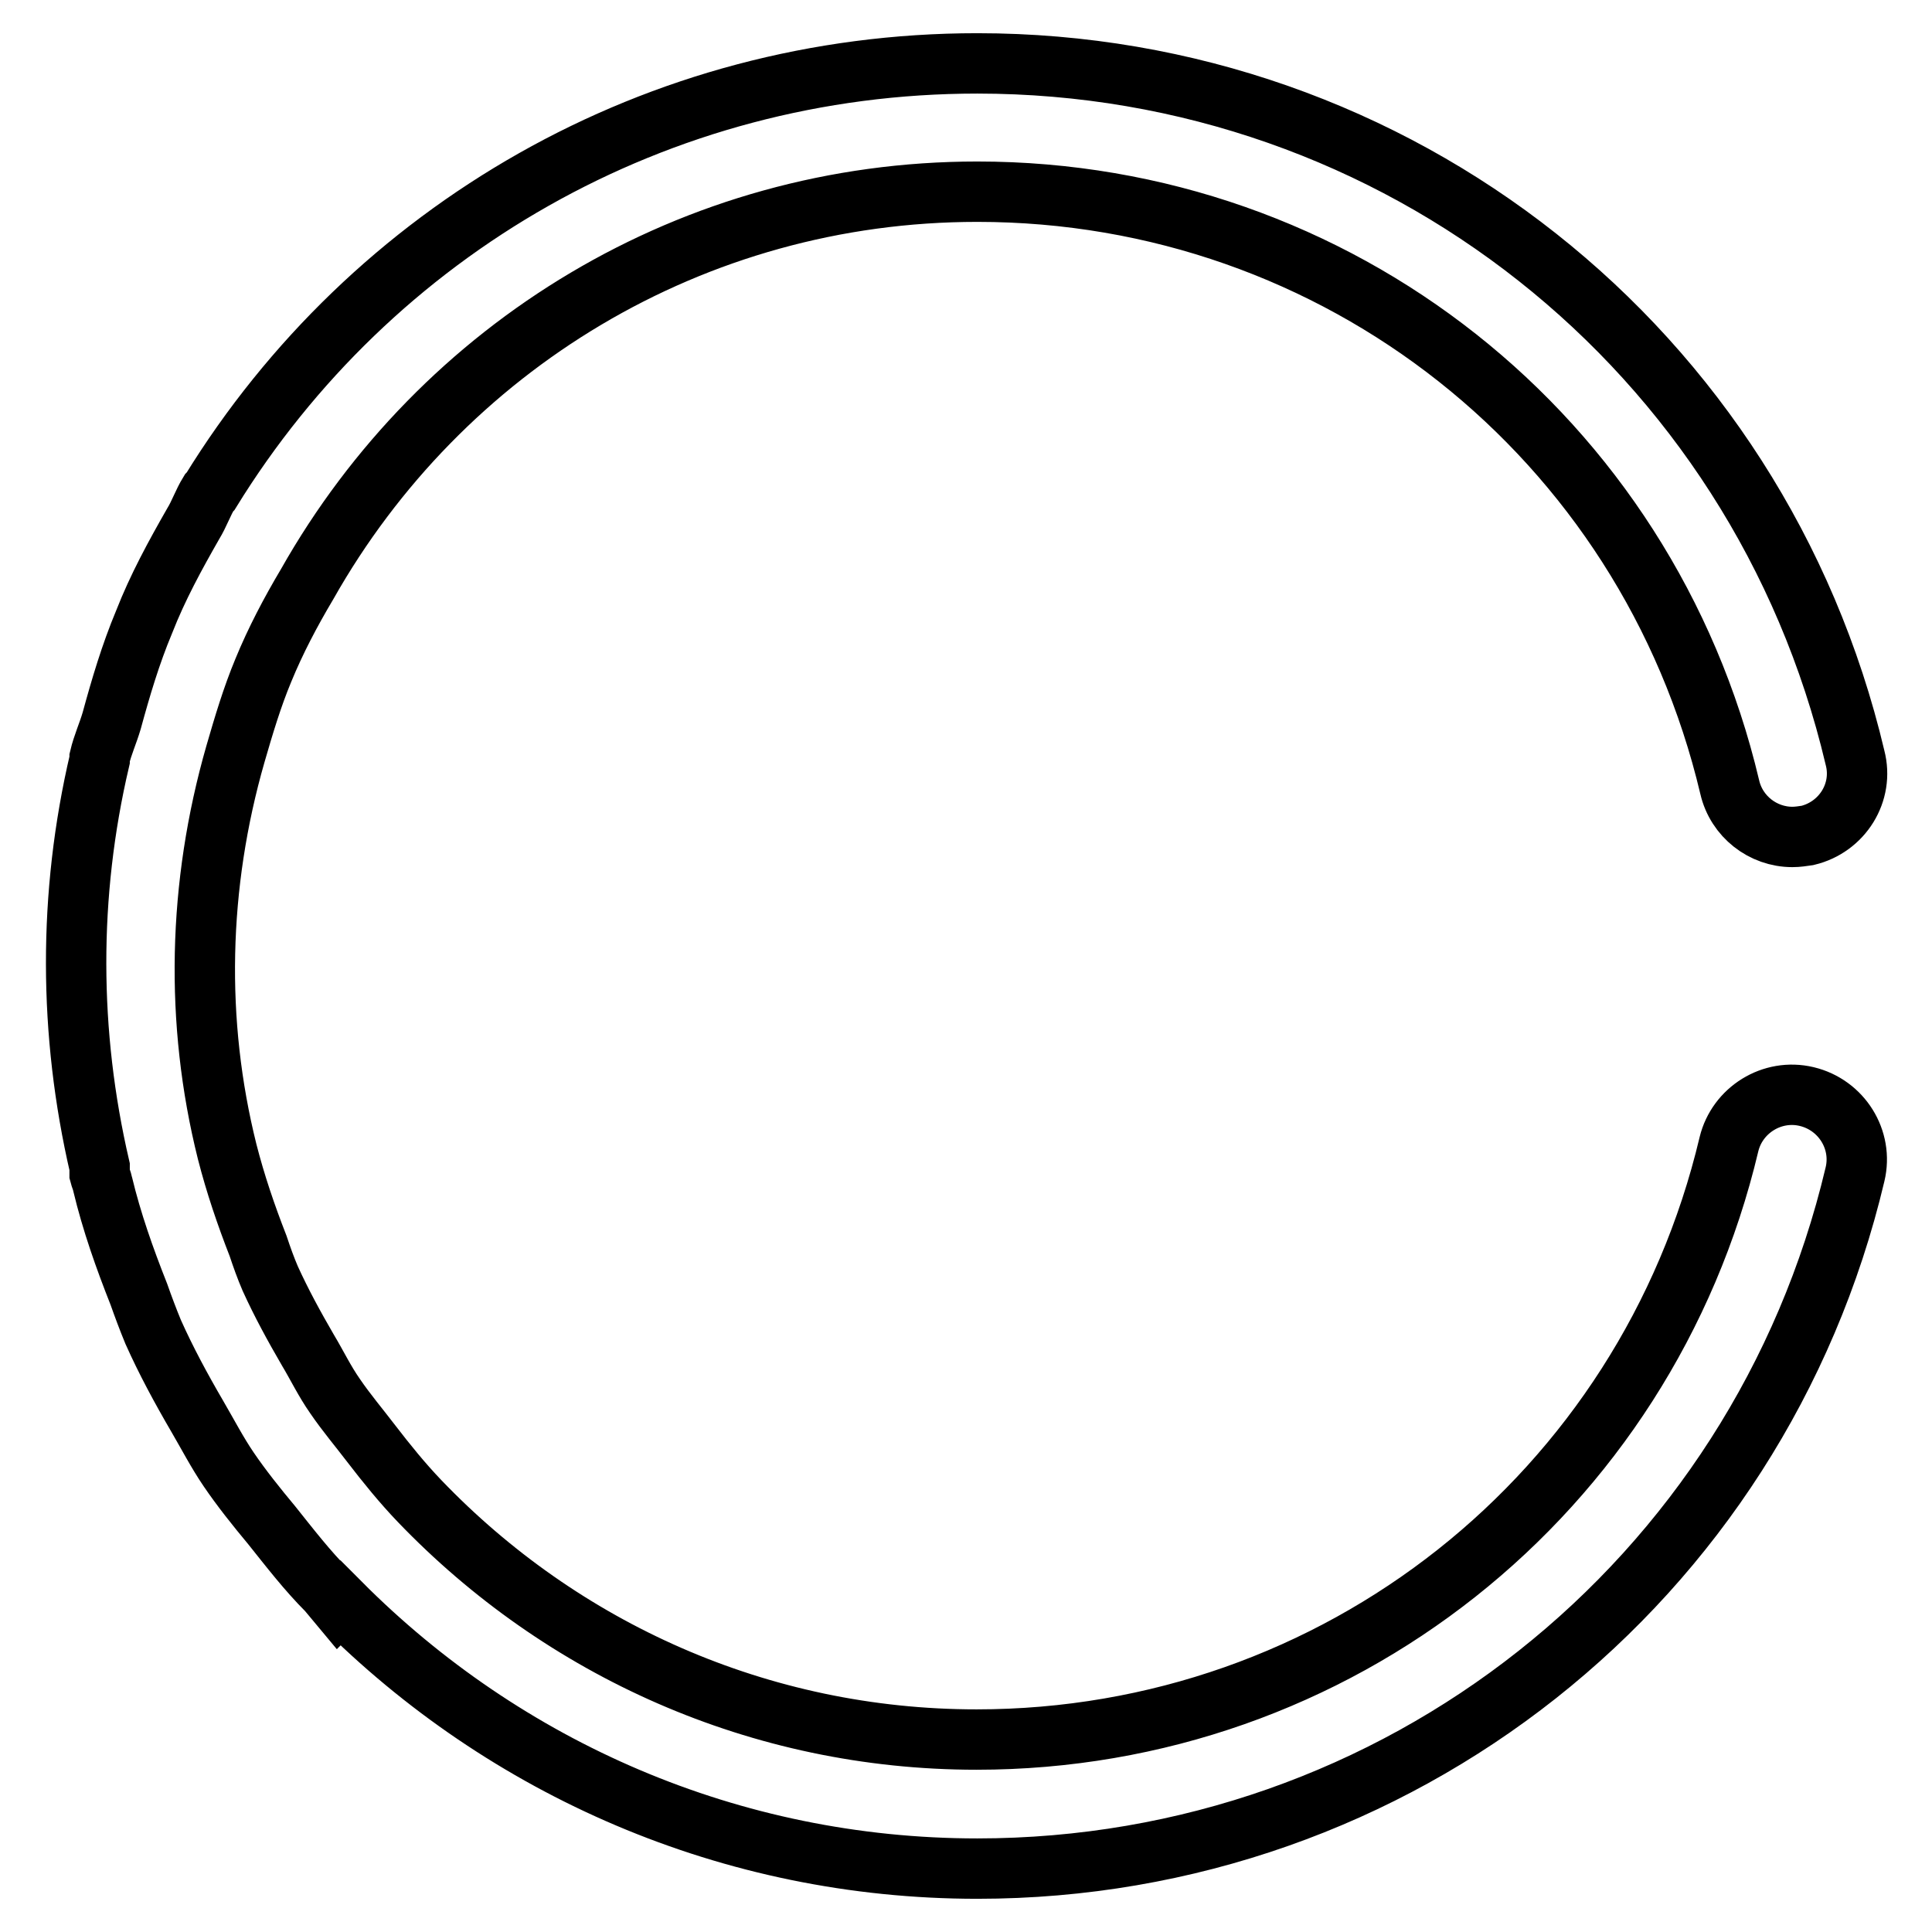 <?xml version="1.0" encoding="utf-8"?>
<!-- Svg Vector Icons : http://www.onlinewebfonts.com/icon -->
<!DOCTYPE svg PUBLIC "-//W3C//DTD SVG 1.1//EN" "http://www.w3.org/Graphics/SVG/1.1/DTD/svg11.dtd">
<svg version="1.1" xmlns="http://www.w3.org/2000/svg" xmlns:xlink="http://www.w3.org/1999/xlink" x="0px" y="0px" viewBox="0 0 256 256" enable-background="new 0 0 256 256" xml:space="preserve">
<g> <path stroke-width="8" fill-opacity="0" stroke="#000000"  d="M239.4,145.3c-4.6-1.1-9.2,1.8-10.3,6.3c-11,46.4-52,78.9-99.7,78.9c-28.8,0-55-12-73.8-31.6 c-2.3-2.4-4.4-5-6.4-7.6c-1.6-2.1-3.3-4.1-4.8-6.3c-1.4-2-2.4-4.1-3.6-6.1c-1.8-3.1-3.5-6.2-5-9.5c-0.6-1.4-1.1-2.8-1.6-4.3 c-1.6-4.1-3-8.2-4.1-12.5c-4.3-17.2-3.9-35.3,1.1-52.7c1.1-3.8,2.2-7.5,3.7-11.1c1.6-3.9,3.6-7.7,5.8-11.4 c17.8-31.5,51.1-52,88.8-52c47.7,0,88.7,32.4,99.7,78.9c0.9,3.9,4.4,6.6,8.3,6.6c0.7,0,1.3-0.1,2-0.2c4.6-1.1,7.5-5.7,6.3-10.3 c-12.8-54.2-60.7-92-116.3-92C87,8.4,49.2,30.5,27.9,65.1c-0.1,0.1-0.1,0.1-0.2,0.2c-0.8,1.3-1.3,2.8-2.1,4.1 c-2.4,4.2-4.7,8.4-6.5,13c-1.8,4.3-3.1,8.7-4.3,13.1c-0.5,1.7-1.2,3.2-1.6,4.9c0,0.1,0,0.2,0,0.3c-4.2,17.9-4.1,36.2,0,53.9 c0,0.3,0,0.6,0,1c0.1,0.4,0.3,0.8,0.4,1.3c1.2,5,2.9,9.8,4.8,14.6c0.6,1.7,1.2,3.3,1.9,5c1.7,3.8,3.7,7.5,5.8,11.1 c1.4,2.4,2.7,4.9,4.2,7.1c1.7,2.5,3.7,5,5.7,7.4c2.4,3,4.7,6,7.4,8.7c0.5,0.6,1,1.2,1.5,1.8l0.2-0.2c21.8,21.9,51.7,35.2,84.4,35.2 c55.6,0,103.5-37.9,116.3-92C246.9,151,244,146.4,239.4,145.3z"/></g>
</svg>